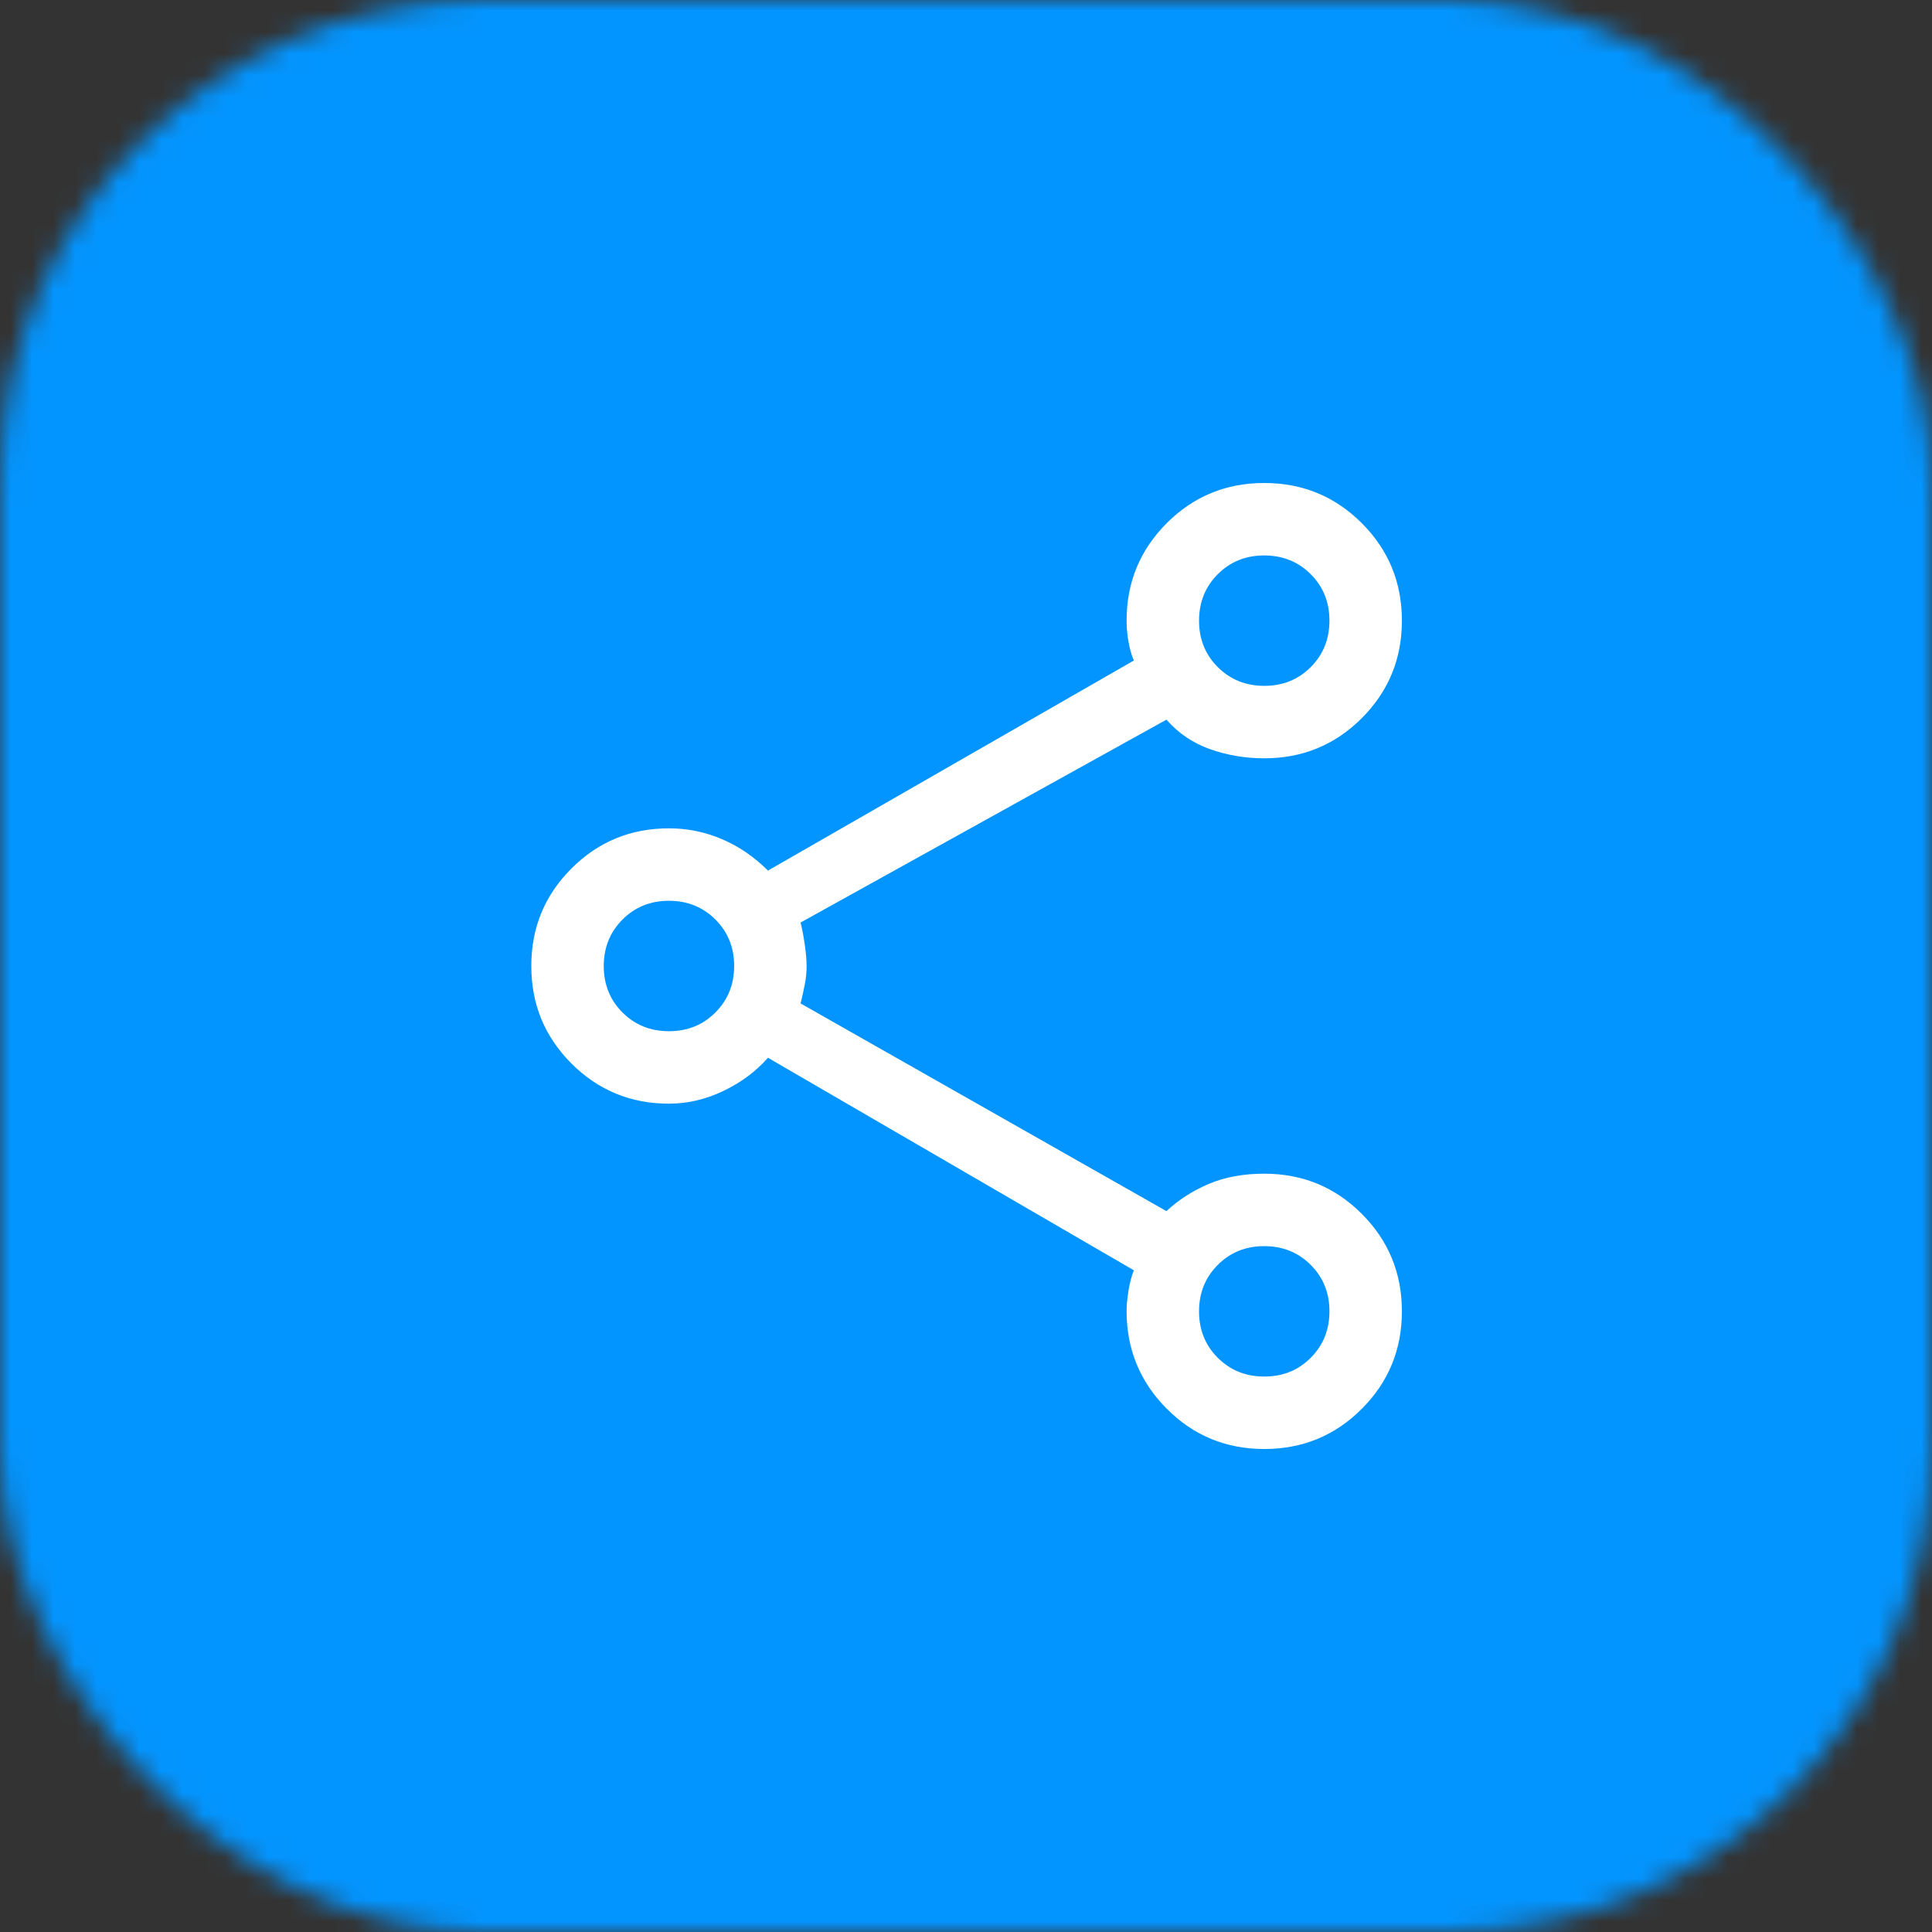 <?xml version="1.0" encoding="UTF-8"?>
<svg xmlns="http://www.w3.org/2000/svg" width="90" height="90" viewBox="0 0 90 90" fill="none">
  <rect x="0" y="0" width="90" height="90" fill="#333333" stroke="none"/>
  <mask id="mask0_2_56" style="mask-type:alpha" maskUnits="userSpaceOnUse" x="0" y="0" width="90" height="90">
    <rect width="90" height="90" rx="22.5" fill="#FF0080"></rect>
  </mask>
  <g mask="url(#mask0_2_56)">
    <rect width="90" height="90" fill="#0395FF"></rect>
    <path d="M58.894 67.5C57.112 67.5 55.598 66.875 54.352 65.624C53.105 64.374 52.481 62.855 52.481 61.069C52.481 60.819 52.509 60.513 52.566 60.151C52.622 59.79 52.706 59.464 52.819 59.175L35.775 49.275C35.212 49.913 34.519 50.428 33.694 50.822C32.869 51.216 32.025 51.413 31.163 51.413C29.381 51.413 27.867 50.789 26.62 49.542C25.373 48.295 24.75 46.781 24.75 45C24.75 43.219 25.373 41.705 26.62 40.458C27.867 39.211 29.381 38.587 31.163 38.587C32.025 38.587 32.85 38.756 33.638 39.094C34.425 39.431 35.138 39.919 35.775 40.556L52.819 30.769C52.706 30.504 52.622 30.205 52.566 29.874C52.509 29.542 52.481 29.222 52.481 28.913C52.481 27.131 53.105 25.617 54.352 24.37C55.598 23.123 57.112 22.5 58.894 22.5C60.675 22.5 62.189 23.123 63.436 24.37C64.683 25.617 65.306 27.131 65.306 28.913C65.306 30.694 64.683 32.208 63.436 33.455C62.189 34.702 60.675 35.325 58.894 35.325C58.018 35.325 57.18 35.184 56.38 34.903C55.581 34.622 54.9 34.163 54.337 33.525L37.294 42.975C37.369 43.275 37.434 43.622 37.491 44.016C37.547 44.409 37.575 44.742 37.575 45.014C37.575 45.285 37.547 45.566 37.491 45.857C37.434 46.148 37.369 46.444 37.294 46.744L54.337 56.419C54.9 55.894 55.556 55.472 56.306 55.153C57.056 54.834 57.919 54.675 58.894 54.675C60.675 54.675 62.189 55.298 63.436 56.545C64.683 57.792 65.306 59.306 65.306 61.087C65.306 62.869 64.683 64.383 63.436 65.63C62.189 66.877 60.675 67.5 58.894 67.5ZM58.896 31.95C59.757 31.95 60.478 31.659 61.059 31.076C61.641 30.494 61.931 29.772 61.931 28.91C61.931 28.049 61.64 27.328 61.057 26.747C60.475 26.166 59.753 25.875 58.892 25.875C58.031 25.875 57.309 26.166 56.728 26.749C56.147 27.331 55.856 28.053 55.856 28.915C55.856 29.776 56.148 30.497 56.73 31.078C57.313 31.659 58.035 31.95 58.896 31.95ZM31.165 48.038C32.026 48.038 32.747 47.746 33.328 47.163C33.909 46.581 34.2 45.859 34.2 44.998C34.2 44.137 33.909 43.416 33.326 42.834C32.743 42.253 32.022 41.962 31.16 41.962C30.299 41.962 29.578 42.254 28.997 42.837C28.416 43.419 28.125 44.141 28.125 45.002C28.125 45.863 28.416 46.584 28.999 47.166C29.581 47.747 30.303 48.038 31.165 48.038ZM58.896 64.125C59.757 64.125 60.478 63.834 61.059 63.251C61.641 62.669 61.931 61.947 61.931 61.085C61.931 60.224 61.64 59.503 61.057 58.922C60.475 58.341 59.753 58.05 58.892 58.05C58.031 58.05 57.309 58.341 56.728 58.924C56.147 59.507 55.856 60.228 55.856 61.09C55.856 61.951 56.148 62.672 56.73 63.253C57.313 63.834 58.035 64.125 58.896 64.125Z" fill="white"></path>
  </g>
</svg>
